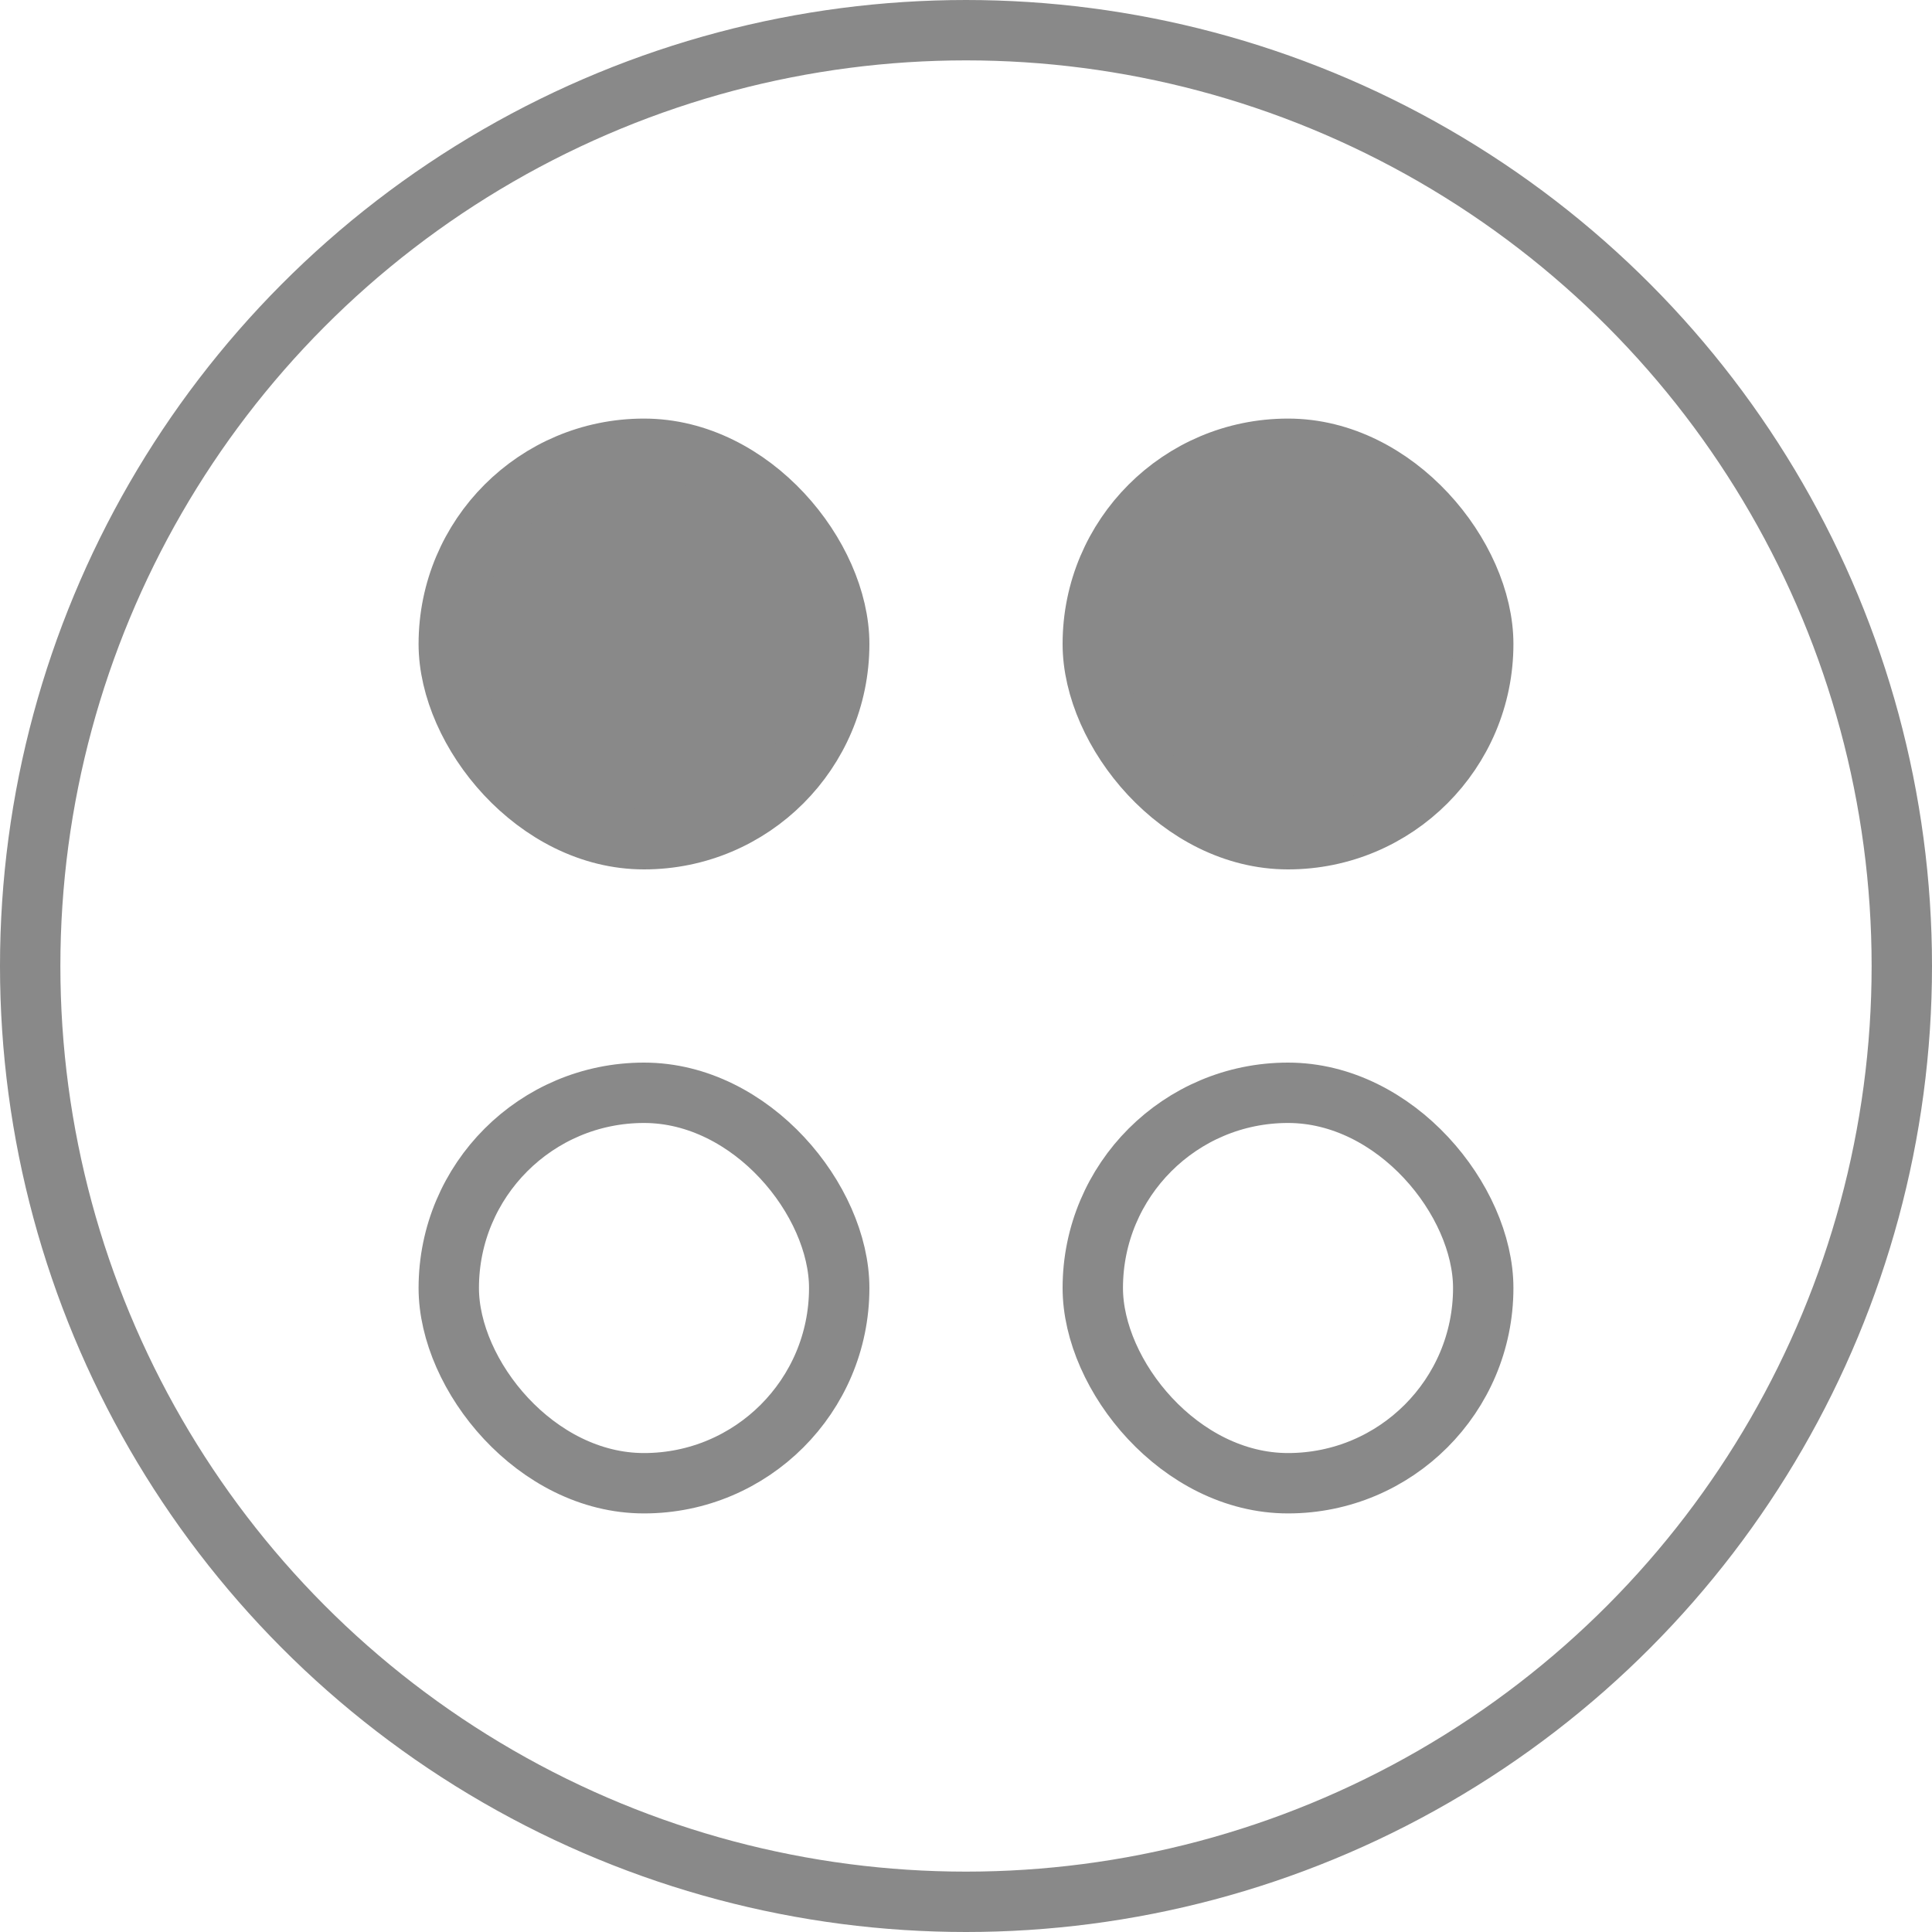 <?xml version="1.0" encoding="UTF-8"?> <svg xmlns="http://www.w3.org/2000/svg" width="32" height="32" viewBox="0 0 32 32" fill="none"><circle cx="16" cy="16" r="15.5" stroke="#898989"></circle><rect x="7.433" y="7.433" width="6.467" height="6.467" rx="3.233" fill="#898989" stroke="#898989"></rect><rect x="7.433" y="18.1" width="6.467" height="6.467" rx="3.233" stroke="#898989"></rect><rect x="18.1" y="7.433" width="6.467" height="6.467" rx="3.233" fill="#898989" stroke="#898989"></rect><rect x="18.1" y="18.1" width="6.467" height="6.467" rx="3.233" stroke="#898989"></rect></svg> 